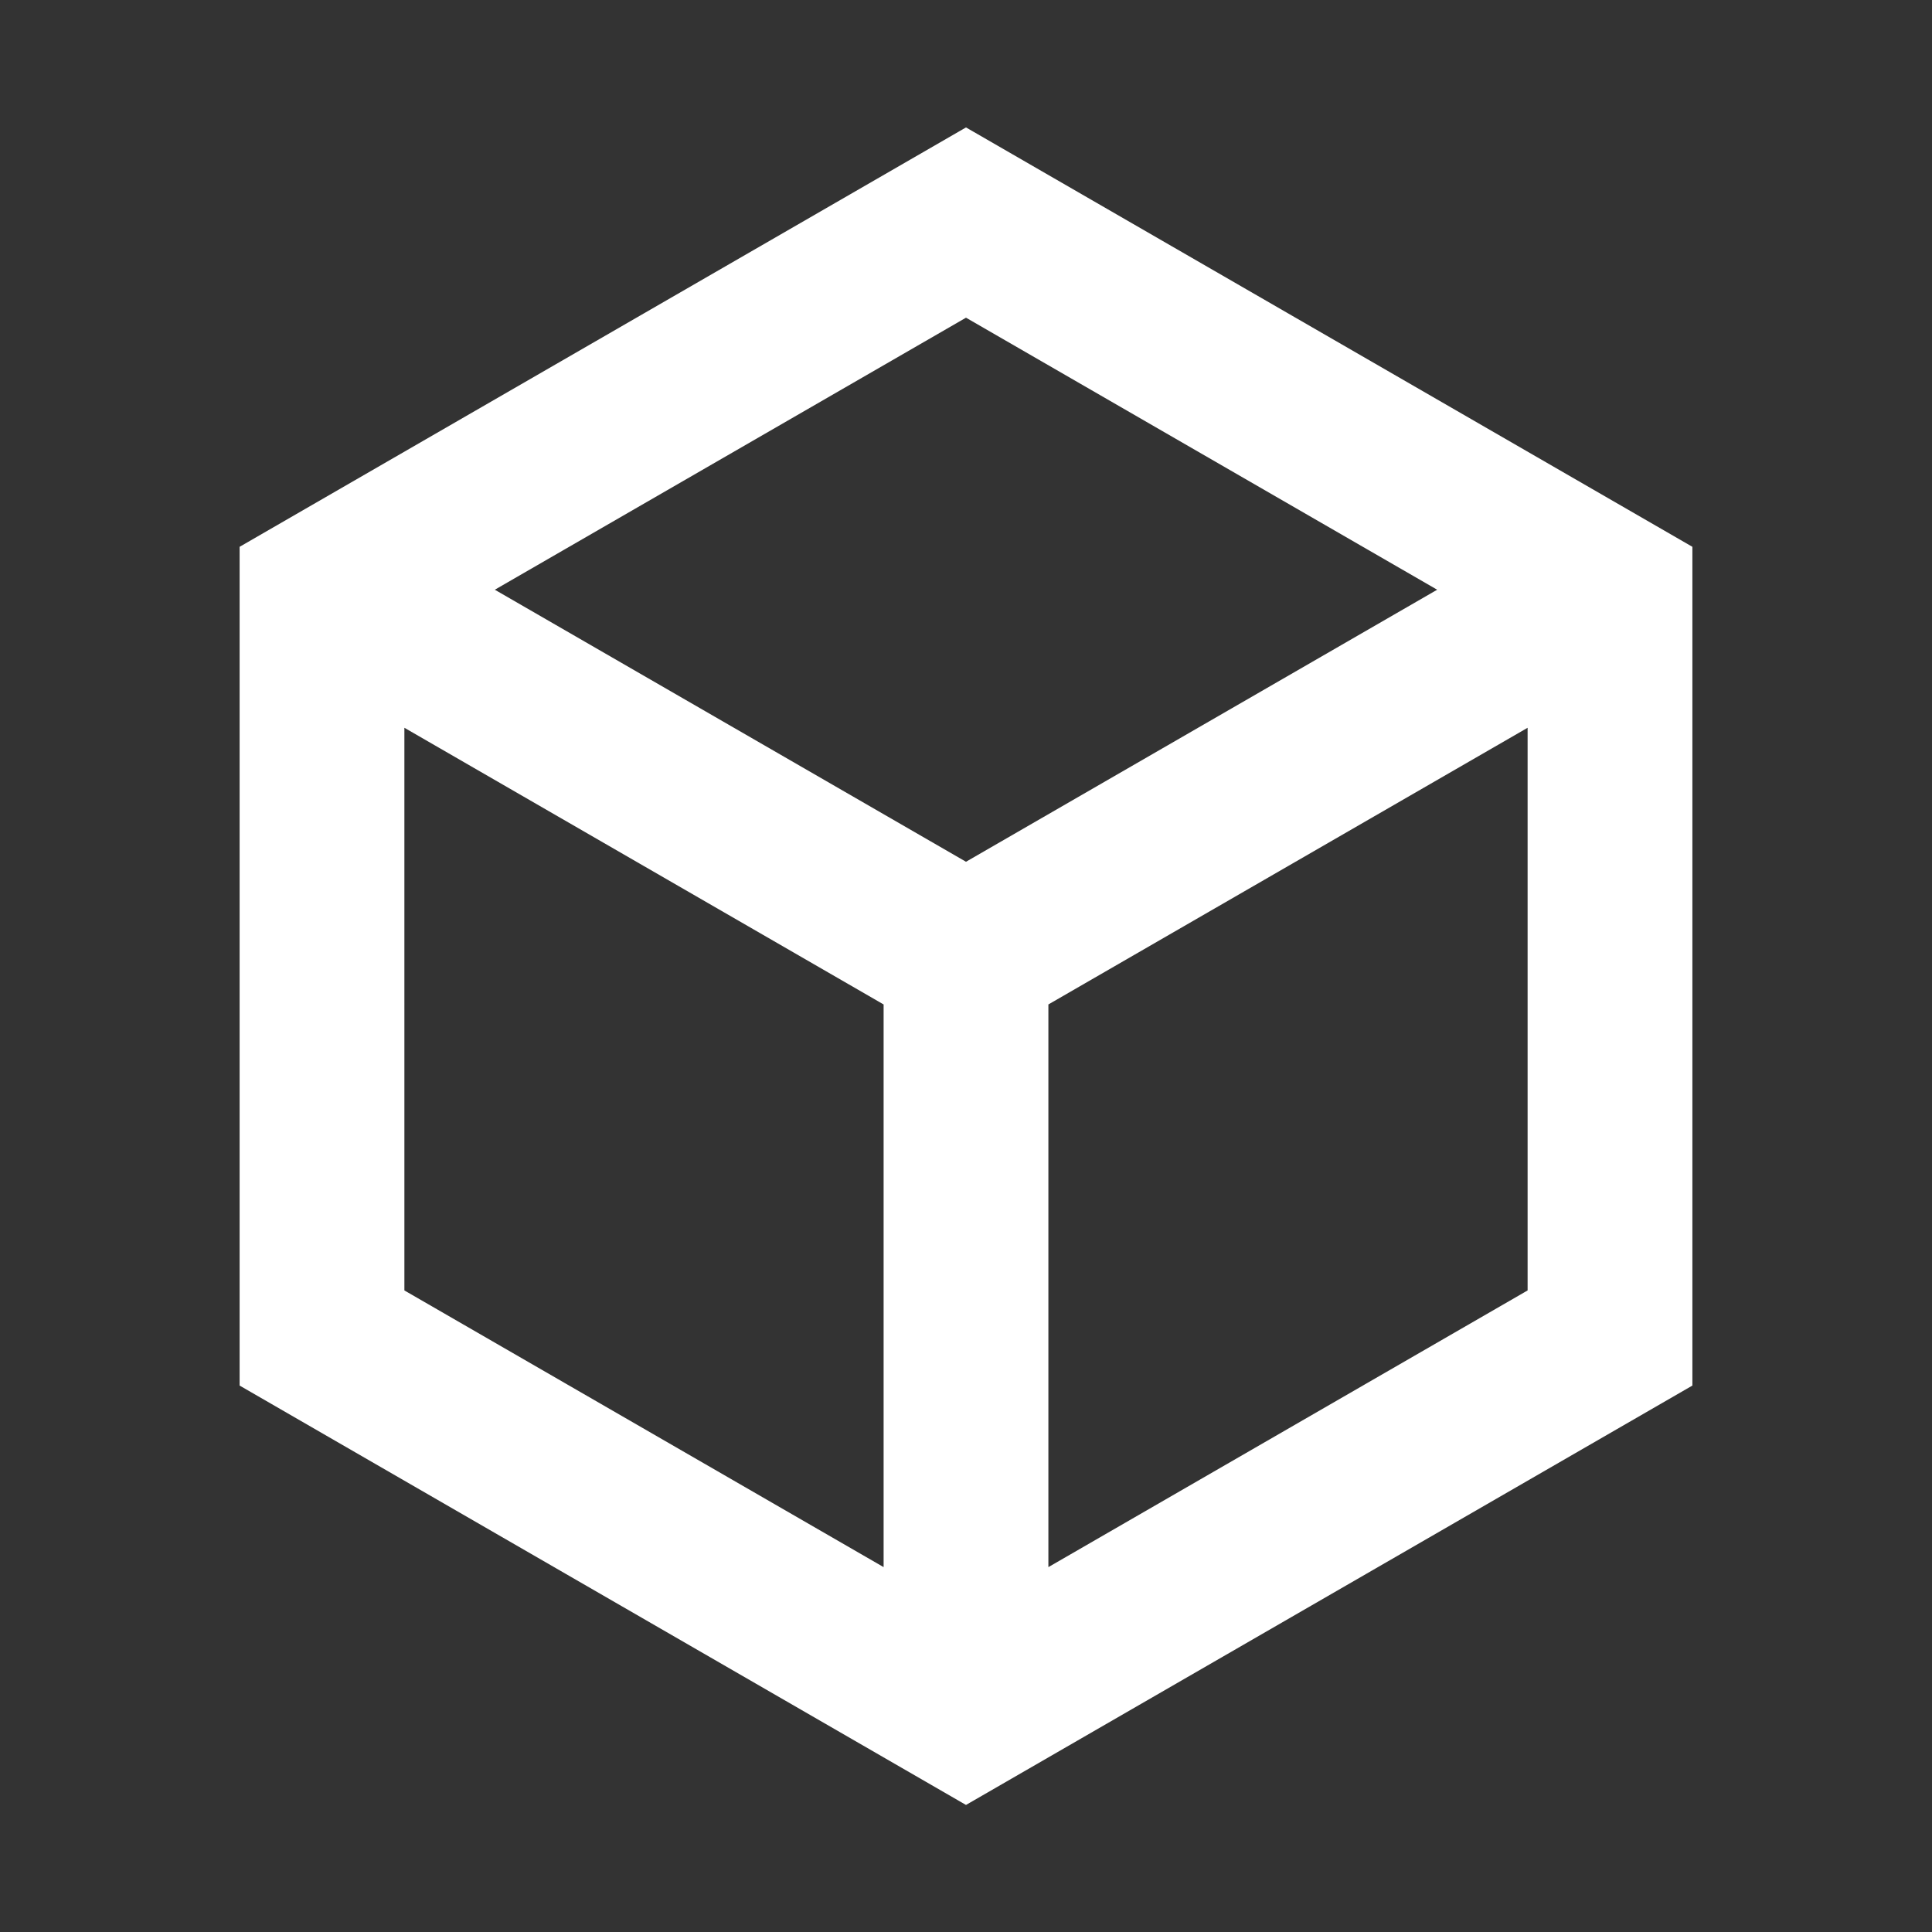 <?xml version="1.0" encoding="UTF-8"?>
<!-- Uploaded to: SVG Repo, www.svgrepo.com, Generator: SVG Repo Mixer Tools -->
<svg width="1200px" height="1200px" viewBox="0 0 512 512" version="1.1" xmlns="http://www.w3.org/2000/svg" xmlns:xlink="http://www.w3.org/1999/xlink">
    <rect x="0" y="0" width="512" height="512" fill="#333333" stroke="none"/>
    <title>project</title>
    <g id="Page-1" stroke="#fffff" stroke-width="1" fill="#ffff" fill-rule="evenodd">
        <g id="Combined-Shape" fill="#ffff" transform="translate(64, 34.347)">
            <path d="M192,7.10542736e-15 L384,110.851 L384,332.554 L192,443.405 L1.42108547e-14,332.554 L1.42108547e-14,110.851 L192,7.10542736e-15 Z M42.666,157.654 L42.667,307.92 L170.666,381.82 L170.666,231.555 L42.666,157.654 Z M341.333,157.655 L213.333,231.555 L213.333,381.82 L341.333,307.92 L341.333,157.655 Z M192,49.267 L66.133,121.936 L192,194.606 L317.867,121.936 L192,49.267 Z">

</path>
        </g>
    </g>
</svg>